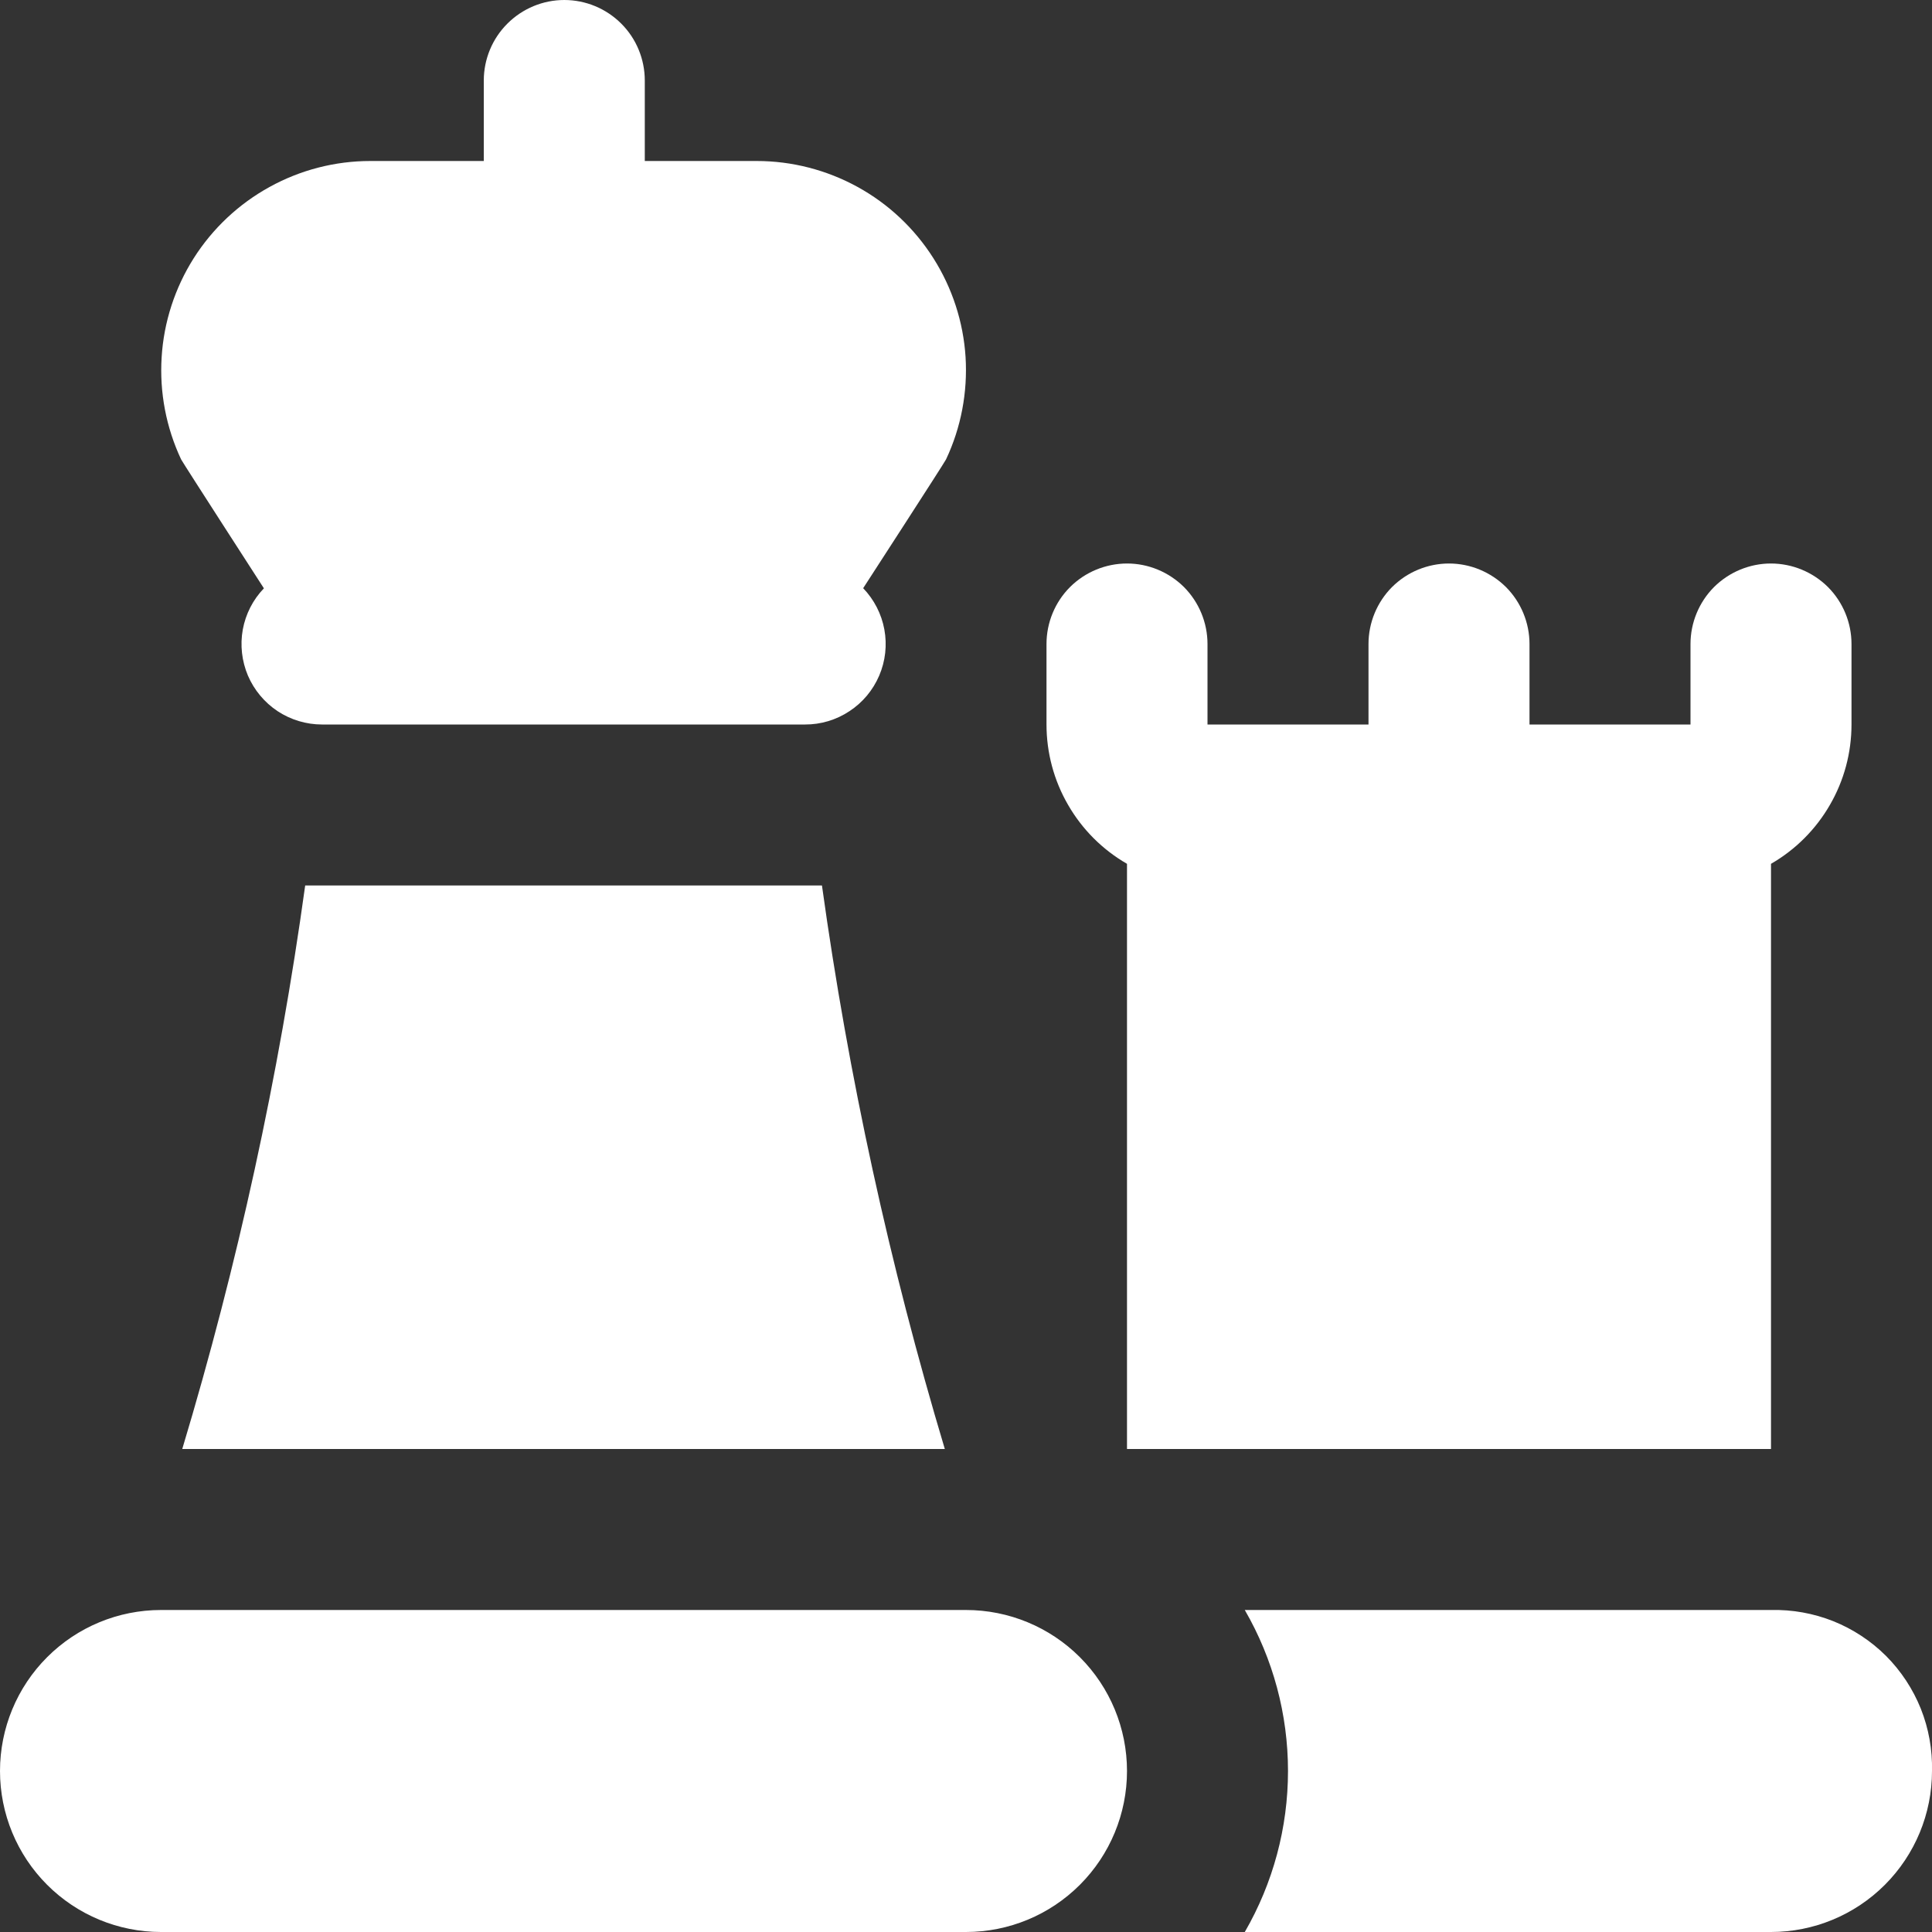 <svg width="27" height="27" viewBox="0 0 27 27" fill="none" xmlns="http://www.w3.org/2000/svg">
<rect x="0" y="0" width="27" height="27" fill="#333333" stroke="none"/>
<path d="M2.25 22.5H13.5C14.097 22.5 14.669 22.737 15.091 23.159C15.513 23.581 15.75 24.153 15.75 24.75C15.75 25.347 15.513 25.919 15.091 26.341C14.669 26.763 14.097 27 13.5 27H2.25C1.653 27 1.081 26.763 0.659 26.341C0.237 25.919 0 25.347 0 24.75C0 24.153 0.237 23.581 0.659 23.159C1.081 22.737 1.653 22.5 2.25 22.5ZM13.221 6.42C13.2 6.466 12.063 8.22 12.063 8.22C12.216 8.38 12.319 8.58 12.359 8.797C12.399 9.015 12.374 9.239 12.287 9.442C12.2 9.645 12.056 9.818 11.871 9.939C11.687 10.061 11.471 10.126 11.25 10.125H4.5C4.28 10.125 4.064 10.06 3.88 9.939C3.696 9.817 3.552 9.644 3.465 9.442C3.379 9.239 3.354 9.015 3.393 8.798C3.433 8.581 3.535 8.381 3.688 8.222C3.688 8.222 2.554 6.466 2.531 6.42C2.322 5.975 2.228 5.484 2.259 4.992C2.289 4.501 2.444 4.025 2.707 3.609C2.971 3.193 3.336 2.85 3.767 2.613C4.198 2.375 4.683 2.25 5.175 2.25H6.761V1.125C6.761 0.827 6.88 0.54 7.091 0.33C7.302 0.119 7.588 0 7.886 0C8.185 0 8.471 0.119 8.682 0.33C8.893 0.54 9.011 0.827 9.011 1.125V2.25H10.575C11.068 2.25 11.552 2.375 11.984 2.612C12.416 2.849 12.78 3.192 13.044 3.608C13.308 4.024 13.463 4.5 13.494 4.991C13.524 5.483 13.431 5.975 13.221 6.42ZM24.75 22.5H17.396C17.792 23.184 18 23.96 18 24.75C18 25.54 17.792 26.316 17.396 27H24.75C25.347 27 25.919 26.763 26.341 26.341C26.763 25.919 27 25.347 27 24.75C27.007 24.453 26.954 24.157 26.844 23.88C26.733 23.604 26.568 23.353 26.358 23.142C26.147 22.932 25.896 22.767 25.62 22.656C25.343 22.546 25.047 22.493 24.75 22.5ZM13.204 20.25C12.431 17.673 11.857 15.04 11.487 12.375H4.265C3.897 15.04 3.322 17.673 2.547 20.25H13.204ZM15.75 12.072V20.25H24.75V12.072C25.092 11.875 25.376 11.591 25.573 11.249C25.771 10.908 25.875 10.52 25.875 10.125V9C25.875 8.702 25.756 8.415 25.546 8.204C25.334 7.994 25.048 7.875 24.75 7.875C24.452 7.875 24.166 7.994 23.954 8.204C23.744 8.415 23.625 8.702 23.625 9V10.125H21.375V9C21.375 8.702 21.256 8.415 21.046 8.204C20.834 7.994 20.548 7.875 20.25 7.875C19.952 7.875 19.666 7.994 19.454 8.204C19.244 8.415 19.125 8.702 19.125 9V10.125H16.875V9C16.875 8.702 16.756 8.415 16.546 8.204C16.334 7.994 16.048 7.875 15.75 7.875C15.452 7.875 15.165 7.994 14.954 8.204C14.743 8.415 14.625 8.702 14.625 9V10.125C14.625 10.52 14.729 10.908 14.927 11.249C15.124 11.591 15.408 11.875 15.75 12.072Z" fill="white"/>
</svg>
